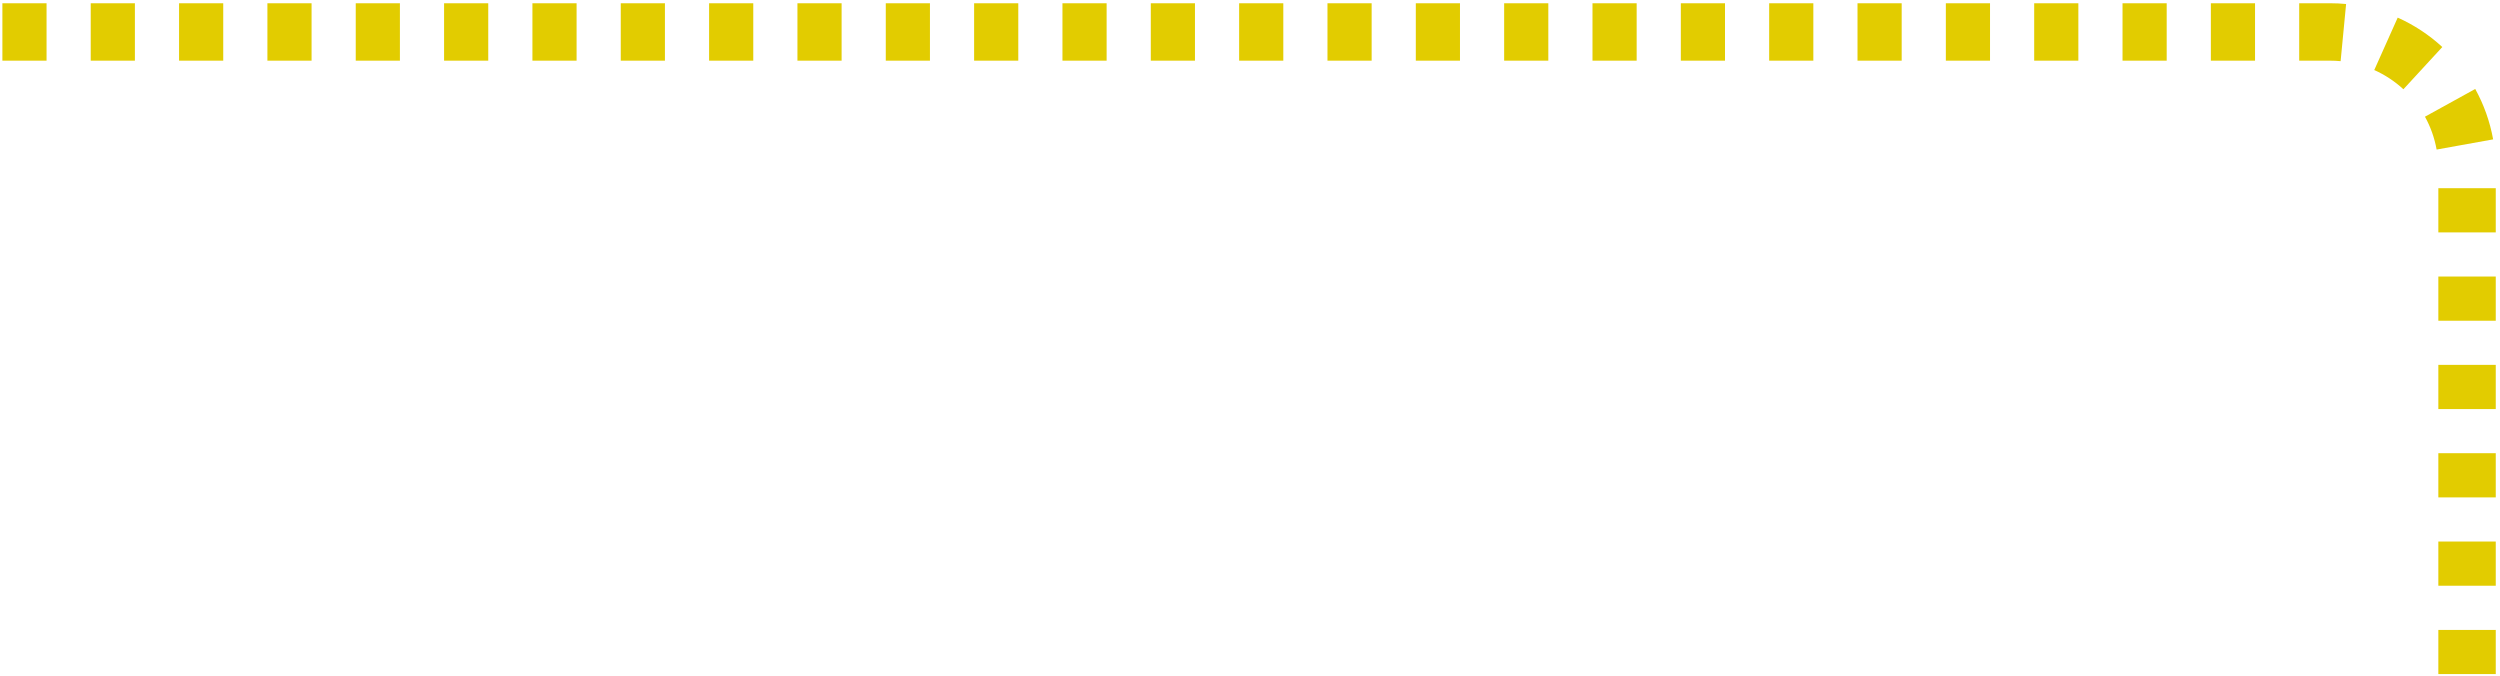 <svg xmlns="http://www.w3.org/2000/svg" xmlns:xlink="http://www.w3.org/1999/xlink" width="566px" height="153px" viewBox="0 0 566 153" version="1.1"><title>border-start</title><g id="Design" stroke="none" stroke-width="1" fill="none" fill-rule="evenodd"><g id="Program-overview" transform="translate(-684, -1123)" fill="#E2CC00" fill-rule="nonzero"><path d="M697.54,1265.611 L697.54,1275.611 L684.54,1275.611 L684.54,1265.611 L697.54,1265.611 Z M697.54,1245.611 L697.54,1255.611 L684.54,1255.611 L684.54,1245.611 L697.54,1245.611 Z M697.54,1225.611 L697.54,1235.611 L684.54,1235.611 L684.54,1225.611 L697.54,1225.611 Z M697.54,1205.611 L697.54,1215.611 L684.54,1215.611 L684.54,1205.611 L697.54,1205.611 Z M697.54,1185.611 L697.54,1195.611 L684.54,1195.611 L684.54,1185.611 L697.54,1185.611 Z M697.54,1165.611 L697.54,1175.611 L684.54,1175.611 L684.54,1165.611 L697.54,1165.611 Z M689.187,1143.142 L700.569,1149.422 C699.294,1151.734 698.4,1154.239 697.929,1156.857 L685.135,1154.554 C685.858,1150.536 687.23,1146.689 689.187,1143.142 Z M706.74,1126.99 L712.048,1138.856 C709.629,1139.938 707.4,1141.41 705.448,1143.208 L696.641,1133.645 C699.624,1130.899 703.034,1128.648 706.74,1126.99 Z M729.04,1123.735 L729.04,1136.735 L722.04,1136.735 C721.242,1136.735 720.449,1136.773 719.664,1136.848 L718.423,1123.907 C719.62,1123.792 720.827,1123.735 722.04,1123.735 L729.04,1123.735 Z M1069.04,1123.735 L1069.04,1136.735 L1059.04,1136.735 L1059.04,1123.735 L1069.04,1123.735 Z M1049.04,1123.735 L1049.04,1136.735 L1039.04,1136.735 L1039.04,1123.735 L1049.04,1123.735 Z M1029.04,1123.735 L1029.04,1136.735 L1019.04,1136.735 L1019.04,1123.735 L1029.04,1123.735 Z M1009.04,1123.735 L1009.04,1136.735 L999.04,1136.735 L999.04,1123.735 L1009.04,1123.735 Z M989.04,1123.735 L989.04,1136.735 L979.04,1136.735 L979.04,1123.735 L989.04,1123.735 Z M969.04,1123.735 L969.04,1136.735 L959.04,1136.735 L959.04,1123.735 L969.04,1123.735 Z M949.04,1123.735 L949.04,1136.735 L939.04,1136.735 L939.04,1123.735 L949.04,1123.735 Z M929.04,1123.735 L929.04,1136.735 L919.04,1136.735 L919.04,1123.735 L929.04,1123.735 Z M1249.04,1123.735 L1249.04,1136.735 L1239.04,1136.735 L1239.04,1123.735 L1249.04,1123.735 Z M889.04,1123.735 L889.04,1136.735 L879.04,1136.735 L879.04,1123.735 L889.04,1123.735 Z M869.04,1123.735 L869.04,1136.735 L859.04,1136.735 L859.04,1123.735 L869.04,1123.735 Z M849.04,1123.735 L849.04,1136.735 L839.04,1136.735 L839.04,1123.735 L849.04,1123.735 Z M829.04,1123.735 L829.04,1136.735 L819.04,1136.735 L819.04,1123.735 L829.04,1123.735 Z M809.04,1123.735 L809.04,1136.735 L799.04,1136.735 L799.04,1123.735 L809.04,1123.735 Z M789.04,1123.735 L789.04,1136.735 L779.04,1136.735 L779.04,1123.735 L789.04,1123.735 Z M769.04,1123.735 L769.04,1136.735 L759.04,1136.735 L759.04,1123.735 L769.04,1123.735 Z M749.04,1123.735 L749.04,1136.735 L739.04,1136.735 L739.04,1123.735 L749.04,1123.735 Z M1089.04,1123.735 L1089.04,1136.735 L1079.04,1136.735 L1079.04,1123.735 L1089.04,1123.735 Z M1109.04,1123.735 L1109.04,1136.735 L1099.04,1136.735 L1099.04,1123.735 L1109.04,1123.735 Z M1129.04,1123.735 L1129.04,1136.735 L1119.04,1136.735 L1119.04,1123.735 L1129.04,1123.735 Z M1149.04,1123.735 L1149.04,1136.735 L1139.04,1136.735 L1139.04,1123.735 L1149.04,1123.735 Z M1169.04,1123.735 L1169.04,1136.735 L1159.04,1136.735 L1159.04,1123.735 L1169.04,1123.735 Z M1189.04,1123.735 L1189.04,1136.735 L1179.04,1136.735 L1179.04,1123.735 L1189.04,1123.735 Z M1209.04,1123.735 L1209.04,1136.735 L1199.04,1136.735 L1199.04,1123.735 L1209.04,1123.735 Z M1229.04,1123.735 L1229.04,1136.735 L1219.04,1136.735 L1219.04,1123.735 L1229.04,1123.735 Z M909.04,1123.735 L909.04,1136.735 L899.04,1136.735 L899.04,1123.735 L909.04,1123.735 Z" id="border-start" transform="translate(966.79, 1199.673) scale(-1, 1) translate(-966.79, -1199.673)"></path></g></g></svg>